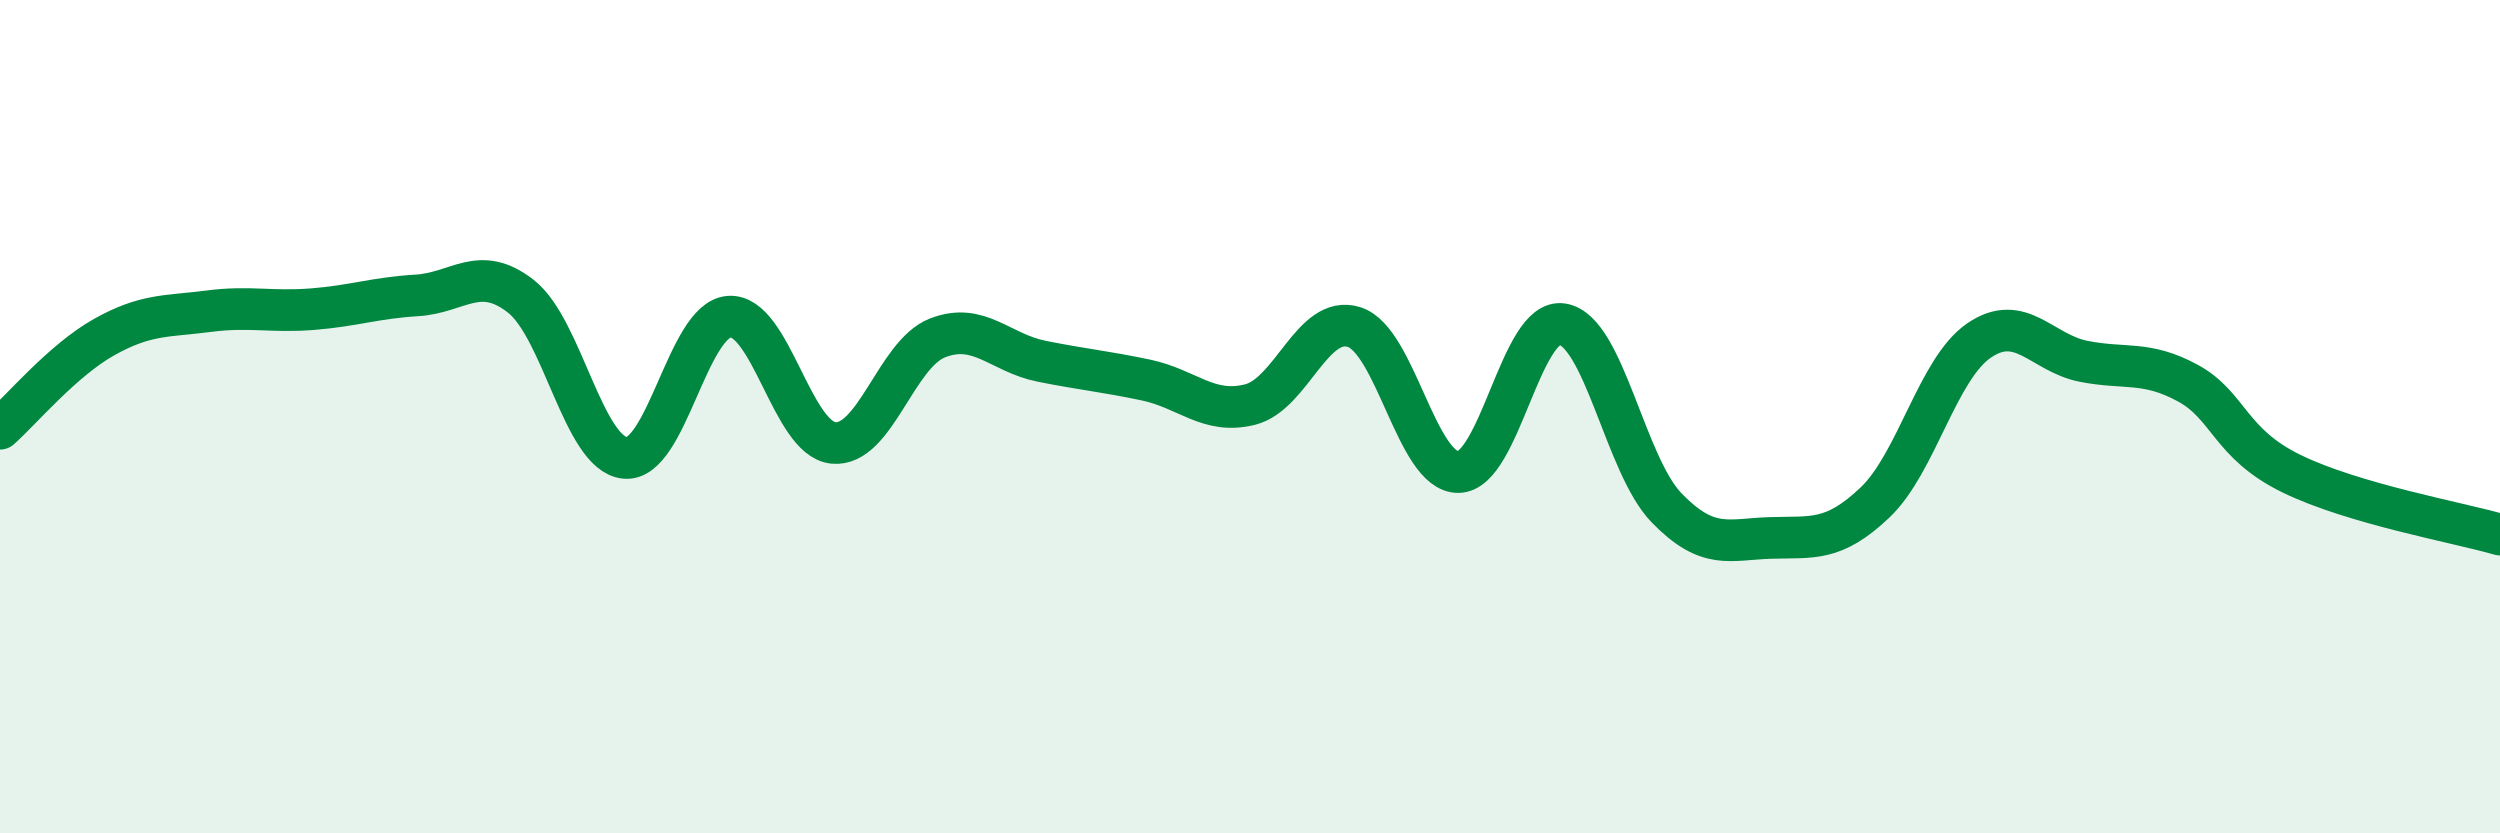 
    <svg width="60" height="20" viewBox="0 0 60 20" xmlns="http://www.w3.org/2000/svg">
      <path
        d="M 0,10.29 C 0.5,9.85 1.5,8.65 2.5,8.09 C 3.5,7.53 4,7.6 5,7.47 C 6,7.34 6.5,7.5 7.5,7.42 C 8.5,7.34 9,7.15 10,7.09 C 11,7.03 11.5,6.33 12.5,7.11 C 13.5,7.89 14,10.89 15,10.99 C 16,11.09 16.5,7.67 17.5,7.6 C 18.5,7.53 19,10.53 20,10.63 C 21,10.73 21.5,8.5 22.5,8.11 C 23.5,7.72 24,8.47 25,8.67 C 26,8.87 26.5,8.91 27.5,9.12 C 28.5,9.33 29,9.96 30,9.71 C 31,9.46 31.5,7.53 32.5,7.85 C 33.5,8.17 34,11.34 35,11.33 C 36,11.32 36.5,7.61 37.5,7.78 C 38.5,7.95 39,11.16 40,12.19 C 41,13.22 41.5,12.94 42.5,12.91 C 43.5,12.88 44,13.01 45,12.06 C 46,11.11 46.5,8.85 47.5,8.17 C 48.5,7.49 49,8.47 50,8.67 C 51,8.87 51.5,8.65 52.5,9.19 C 53.5,9.73 53.5,10.64 55,11.37 C 56.5,12.1 59,12.54 60,12.83L60 20L0 20Z"
        fill="#008740"
        opacity="0.1"
        stroke-linecap="round"
        stroke-linejoin="round"
      />
      <path
        d="M 0,10.29 C 0.5,9.85 1.5,8.65 2.5,8.09 C 3.5,7.53 4,7.6 5,7.47 C 6,7.34 6.5,7.5 7.5,7.42 C 8.5,7.34 9,7.15 10,7.09 C 11,7.03 11.5,6.33 12.5,7.11 C 13.5,7.89 14,10.89 15,10.99 C 16,11.09 16.5,7.67 17.5,7.6 C 18.5,7.53 19,10.53 20,10.63 C 21,10.73 21.5,8.5 22.5,8.11 C 23.5,7.72 24,8.47 25,8.67 C 26,8.87 26.5,8.91 27.5,9.12 C 28.5,9.33 29,9.96 30,9.71 C 31,9.46 31.5,7.53 32.5,7.85 C 33.5,8.17 34,11.34 35,11.33 C 36,11.32 36.5,7.61 37.5,7.78 C 38.5,7.95 39,11.16 40,12.19 C 41,13.22 41.5,12.94 42.5,12.91 C 43.5,12.88 44,13.01 45,12.06 C 46,11.11 46.5,8.85 47.5,8.17 C 48.5,7.49 49,8.47 50,8.67 C 51,8.87 51.5,8.65 52.5,9.19 C 53.5,9.73 53.5,10.64 55,11.37 C 56.5,12.1 59,12.54 60,12.83"
        stroke="#008740"
        stroke-width="1"
        fill="none"
        stroke-linecap="round"
        stroke-linejoin="round"
      />
    </svg>
  